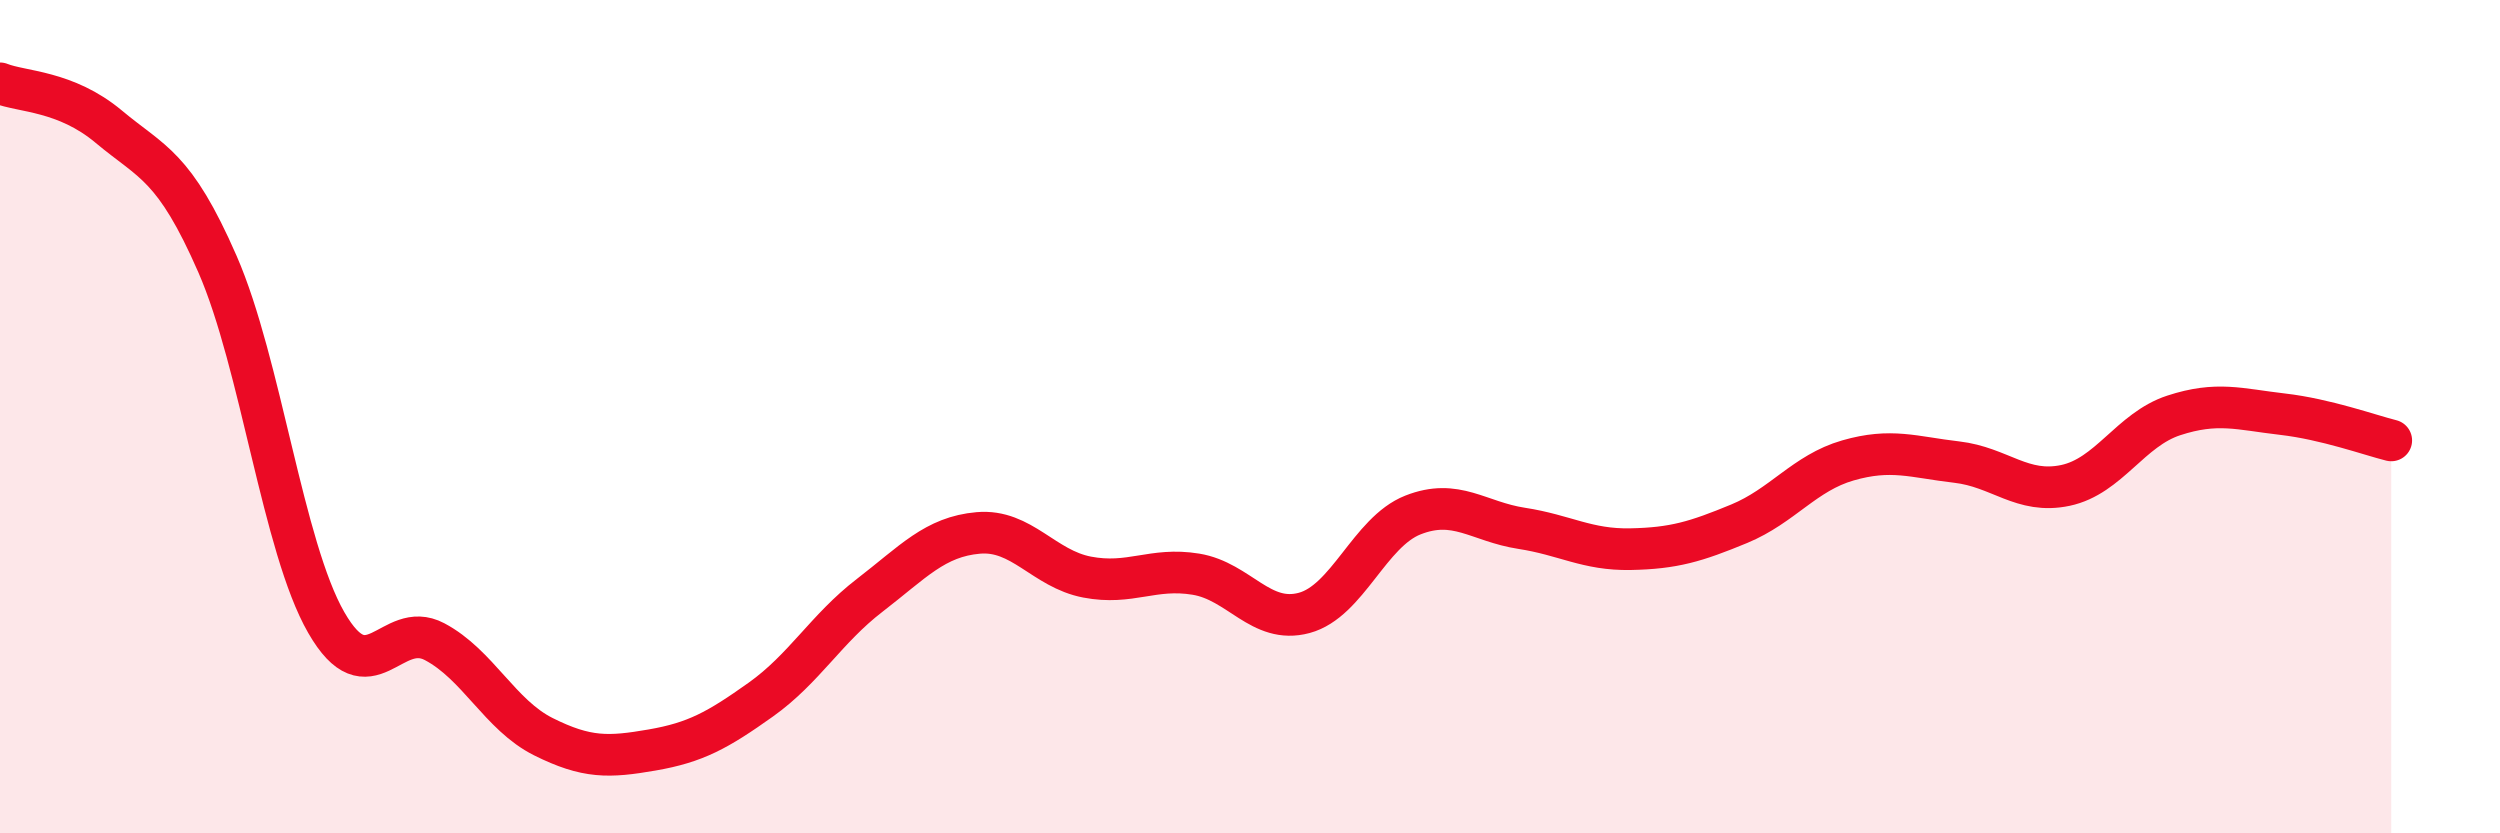 
    <svg width="60" height="20" viewBox="0 0 60 20" xmlns="http://www.w3.org/2000/svg">
      <path
        d="M 0,2 C 0.52,2.21 1.57,2.17 2.61,3.04 C 3.65,3.91 4.18,3.96 5.22,6.34 C 6.26,8.72 6.79,13.13 7.83,14.94 C 8.87,16.75 9.39,14.85 10.43,15.4 C 11.47,15.95 12,17.16 13.04,17.68 C 14.08,18.2 14.61,18.18 15.65,18 C 16.69,17.82 17.22,17.53 18.26,16.79 C 19.3,16.05 19.83,15.09 20.87,14.29 C 21.91,13.49 22.44,12.88 23.48,12.79 C 24.52,12.7 25.05,13.65 26.09,13.85 C 27.13,14.05 27.66,13.61 28.7,13.78 C 29.74,13.95 30.26,14.99 31.3,14.71 C 32.34,14.43 32.87,12.77 33.91,12.36 C 34.95,11.95 35.48,12.52 36.52,12.68 C 37.56,12.84 38.09,13.2 39.13,13.18 C 40.17,13.16 40.7,13 41.74,12.57 C 42.78,12.14 43.31,11.35 44.35,11.05 C 45.39,10.75 45.92,10.97 46.96,11.09 C 48,11.21 48.53,11.87 49.57,11.65 C 50.61,11.43 51.13,10.31 52.17,9.97 C 53.21,9.63 53.74,9.82 54.78,9.94 C 55.82,10.06 56.87,10.44 57.39,10.57L57.39 20L0 20Z"
        fill="#EB0A25"
        opacity="0.1"
        stroke-linecap="round"
        stroke-linejoin="round"
      />
      <path
        d="M 0,2 C 0.52,2.21 1.57,2.17 2.61,3.04 C 3.65,3.91 4.18,3.96 5.22,6.34 C 6.26,8.72 6.79,13.13 7.83,14.94 C 8.87,16.75 9.39,14.85 10.43,15.4 C 11.47,15.95 12,17.16 13.04,17.68 C 14.08,18.2 14.61,18.18 15.65,18 C 16.69,17.82 17.22,17.53 18.26,16.79 C 19.3,16.05 19.83,15.09 20.87,14.29 C 21.91,13.49 22.44,12.88 23.48,12.79 C 24.52,12.7 25.05,13.65 26.09,13.85 C 27.13,14.05 27.66,13.61 28.7,13.78 C 29.74,13.95 30.26,14.99 31.3,14.71 C 32.34,14.43 32.87,12.77 33.91,12.36 C 34.95,11.95 35.48,12.52 36.52,12.68 C 37.56,12.84 38.09,13.2 39.13,13.18 C 40.17,13.16 40.7,13 41.74,12.57 C 42.78,12.14 43.31,11.35 44.35,11.05 C 45.39,10.75 45.92,10.97 46.96,11.09 C 48,11.21 48.53,11.87 49.57,11.65 C 50.61,11.43 51.13,10.31 52.17,9.97 C 53.21,9.63 53.74,9.82 54.78,9.94 C 55.82,10.06 56.87,10.44 57.39,10.57"
        stroke="#EB0A25"
        stroke-width="1"
        fill="none"
        stroke-linecap="round"
        stroke-linejoin="round"
      />
    </svg>
  
